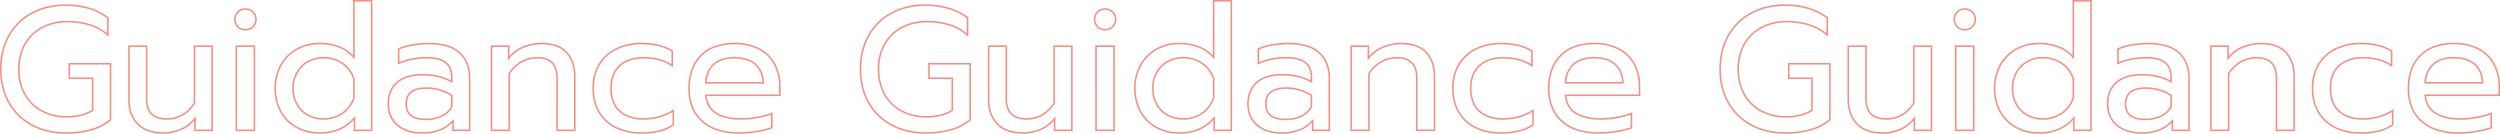 <svg xmlns="http://www.w3.org/2000/svg" width="1583.305" height="84.694" viewBox="0 0 1583.305 84.694"><path d="M1561.326,2.165A43.986,43.986,0,0,1,1548.007.3a28.166,28.166,0,0,1-10.155-5.637,23.876,23.876,0,0,1-6.419-9.082,32.352,32.352,0,0,1-2.131-12.105,35.075,35.075,0,0,1,1.9-11.908,25.35,25.35,0,0,1,5.732-9.2,24.3,24.3,0,0,1,9.277-5.865,36.96,36.96,0,0,1,12.448-1.944,33.035,33.035,0,0,1,15.89,3.557,23.877,23.877,0,0,1,9.916,9.862A30.084,30.084,0,0,1,1587.8-27.75v6.05H1541a14.807,14.807,0,0,0,1.763,5.844,12.844,12.844,0,0,0,4.343,4.5c3.786,2.415,9.017,3.64,15.549,3.64a57.692,57.692,0,0,0,10.234-.935,49.846,49.846,0,0,0,9.121-2.472l.681-.265V-1.328l-.312.127a45.138,45.138,0,0,1-9.488,2.417A72.641,72.641,0,0,1,1561.326,2.165Zm-2.664-56.61a35.972,35.972,0,0,0-12.111,1.885,23.306,23.306,0,0,0-8.9,5.623,24.36,24.36,0,0,0-5.507,8.839,34.086,34.086,0,0,0-1.843,11.568,31.366,31.366,0,0,0,2.059,11.732,22.887,22.887,0,0,0,6.152,8.705,27.178,27.178,0,0,0,9.8,5.435,43,43,0,0,0,13.015,1.822,71.621,71.621,0,0,0,11.408-.937A45.5,45.5,0,0,0,1581.694-2V-9.933a52.219,52.219,0,0,1-8.624,2.266,58.676,58.676,0,0,1-10.412.951,39.911,39.911,0,0,1-9.064-.943,22.649,22.649,0,0,1-7.023-2.854c-4.007-2.557-6.232-6.477-6.612-11.652l-.04-.537h46.88v-5.05a29.1,29.1,0,0,0-3.216-13.807,22.363,22.363,0,0,0-3.976-5.374,24.2,24.2,0,0,0-5.533-4.078A32.055,32.055,0,0,0,1558.662-54.445Zm-59.274,56.61a36.411,36.411,0,0,1-15.98-3.38,25.386,25.386,0,0,1-10.923-9.905,29.523,29.523,0,0,1-3.9-15.409,29.522,29.522,0,0,1,3.9-15.409,26.03,26.03,0,0,1,10.974-10.014,36.048,36.048,0,0,1,16.151-3.493,47.108,47.108,0,0,1,11.108,1.208,28.091,28.091,0,0,1,8.7,3.646l.227.148V-40l-.785-.543a26.086,26.086,0,0,0-8.06-3.675,38.674,38.674,0,0,0-10.081-1.231,25.376,25.376,0,0,0-8.069,1.209,18.275,18.275,0,0,0-6.308,3.606,14.95,14.95,0,0,0-4.068,5.9,22.784,22.784,0,0,0-1.368,8.214,22.878,22.878,0,0,0,1.354,8.2,14.744,14.744,0,0,0,4.026,5.854,18.1,18.1,0,0,0,6.239,3.564,25.06,25.06,0,0,0,7.972,1.195,38.792,38.792,0,0,0,10.3-1.314,30.75,30.75,0,0,0,8.738-3.932l.775-.509V-3.178l-.217.149a27.457,27.457,0,0,1-8.987,3.958A49.457,49.457,0,0,1,1499.388,2.165Zm.222-56.61a35.058,35.058,0,0,0-15.706,3.389,26.261,26.261,0,0,0-6.046,4.1,24.646,24.646,0,0,0-4.515,5.535,25.361,25.361,0,0,0-2.816,6.844,32.943,32.943,0,0,0-.942,8.05,32.942,32.942,0,0,0,.942,8.05,25.365,25.365,0,0,0,2.816,6.845,24.28,24.28,0,0,0,4.5,5.506,25.346,25.346,0,0,0,6,4.014,35.425,35.425,0,0,0,15.544,3.28,48.461,48.461,0,0,0,11.479-1.206,26.549,26.549,0,0,0,8.445-3.665v-7.926a31.892,31.892,0,0,1-8.247,3.567,39.8,39.8,0,0,1-10.567,1.35,26.057,26.057,0,0,1-8.29-1.247,19.1,19.1,0,0,1-6.581-3.762,15.74,15.74,0,0,1-4.3-6.245,23.869,23.869,0,0,1-1.421-8.56,23.773,23.773,0,0,1,1.435-8.575,15.944,15.944,0,0,1,4.34-6.286,19.267,19.267,0,0,1,6.651-3.8,26.362,26.362,0,0,1,8.387-1.261,39.674,39.674,0,0,1,10.343,1.266,27.432,27.432,0,0,1,7.583,3.3V-49.9a27.279,27.279,0,0,0-8.166-3.367A46.117,46.117,0,0,0,1499.61-54.445ZM1360.638,2.165a29.192,29.192,0,0,1-8.852-1.258,20.143,20.143,0,0,1-6.956-3.8,16.433,16.433,0,0,1-4.506-6,19.338,19.338,0,0,1-1.5-7.762,21.242,21.242,0,0,1,1.439-8.056,15.76,15.76,0,0,1,4.34-6.031,19.021,19.021,0,0,1,6.966-3.721,32.2,32.2,0,0,1,9.289-1.229,44.517,44.517,0,0,1,10.272,1.124,32.267,32.267,0,0,1,7.876,2.964v-1.922a14.086,14.086,0,0,0-.92-5.319,8.947,8.947,0,0,0-2.721-3.669c-2.45-1.953-6.4-2.943-11.732-2.943a46.9,46.9,0,0,0-9.39.933,38.445,38.445,0,0,0-8.163,2.574l-.707.321v-10.2l.289-.135a36.06,36.06,0,0,1,8.782-2.537,59.963,59.963,0,0,1,10.41-.951,41.217,41.217,0,0,1,11.645,1.478,21,21,0,0,1,8.284,4.481,19.075,19.075,0,0,1,4.915,7.137,25.486,25.486,0,0,1,1.631,9.383V.5h-11.545V-4.753a23.078,23.078,0,0,1-7.468,4.938A30.825,30.825,0,0,1,1360.638,2.165Zm.222-36.852a31.213,31.213,0,0,0-9,1.186,18.029,18.029,0,0,0-6.6,3.522,14.769,14.769,0,0,0-4.068,5.652,20.255,20.255,0,0,0-1.364,7.678,18.345,18.345,0,0,0,1.415,7.362,15.441,15.441,0,0,0,4.235,5.632,19.15,19.15,0,0,0,6.614,3.61,28.2,28.2,0,0,0,8.548,1.211,29.841,29.841,0,0,0,11.3-1.9,22.113,22.113,0,0,0,7.979-5.591l.87-.954V-.5h9.545V-32.967a24.5,24.5,0,0,0-1.561-9.015,18.086,18.086,0,0,0-4.659-6.766,20.02,20.02,0,0,0-7.894-4.261,40.235,40.235,0,0,0-11.36-1.436,58.946,58.946,0,0,0-10.236.936,36.039,36.039,0,0,0-8.245,2.326v8.015a40.332,40.332,0,0,1,7.669-2.332,47.9,47.9,0,0,1,9.591-.954,29.855,29.855,0,0,1,7.241.778,13.432,13.432,0,0,1,5.115,2.383c2.666,2.125,4.018,5.413,4.018,9.771v3.643l-.751-.435a30.909,30.909,0,0,0-8.357-3.276A43.516,43.516,0,0,0,1360.86-34.687ZM1295.7,2.165a30.048,30.048,0,0,1-14.615-3.558A25.757,25.757,0,0,1,1270.9-11.464a30.227,30.227,0,0,1-3.672-15.065,30.311,30.311,0,0,1,3.671-15.007,26.423,26.423,0,0,1,10.18-10.236,29.319,29.319,0,0,1,14.62-3.672,34.557,34.557,0,0,1,12.868,2.228,23.8,23.8,0,0,1,8.5,5.734V-82.529h12.211V.5H1317.4V-6.51a28.379,28.379,0,0,1-9.014,6.358A32,32,0,0,1,1295.7,2.165Zm0-56.61a28.336,28.336,0,0,0-14.128,3.543,25.439,25.439,0,0,0-9.8,9.855,29.326,29.326,0,0,0-3.544,14.519,29.244,29.244,0,0,0,3.543,14.573,24.771,24.771,0,0,0,9.795,9.686A29.058,29.058,0,0,0,1295.7,1.165a31.012,31.012,0,0,0,12.289-2.234,27.992,27.992,0,0,0,9.541-7.037l.87-.957V-.5h9.878V-81.529H1318.07v36.716l-.881-1.039a22.746,22.746,0,0,0-8.99-6.436A33.569,33.569,0,0,0,1295.7-54.445Zm-98.9,56.61a28.842,28.842,0,0,1-9.616-1.472,17.73,17.73,0,0,1-7.008-4.455,19.4,19.4,0,0,1-4.23-6.92,26.391,26.391,0,0,1-1.4-8.853V-53.78h12.211v33.8c0,4.1,1.024,7.2,3.045,9.22s5.123,3.045,9.22,3.045a19.247,19.247,0,0,0,9.74-2.459,21.423,21.423,0,0,0,7.3-7.287V-53.78h12.211V.5h-11.878V-6.167A23.059,23.059,0,0,1,1208.155-.1,28.558,28.558,0,0,1,1196.8,2.165ZM1175.546-52.78v33.244a25.4,25.4,0,0,0,1.345,8.518,18.4,18.4,0,0,0,4.012,6.566,16.74,16.74,0,0,0,6.618,4.2,27.856,27.856,0,0,0,9.282,1.414,27.562,27.562,0,0,0,10.958-2.179,22.419,22.419,0,0,0,8.741-6.844l.892-1.128V-.5h9.878V-52.78H1217.06v35.608l-.076.122a22.484,22.484,0,0,1-7.722,7.744,20.234,20.234,0,0,1-10.24,2.592c-4.373,0-7.713-1.123-9.927-3.338s-3.338-5.555-3.338-9.927v-32.8ZM1134.975,2.165A50.228,50.228,0,0,1,1123.539.9a41.428,41.428,0,0,1-10.112-3.792,37.269,37.269,0,0,1-8.41-6.118,37.045,37.045,0,0,1-6.329-8.228,39.015,39.015,0,0,1-3.964-10.021,48.281,48.281,0,0,1-1.319-11.483,48.451,48.451,0,0,1,1.319-11.5,39.425,39.425,0,0,1,3.963-10.062,37.085,37.085,0,0,1,6.329-8.27,37.036,37.036,0,0,1,8.411-6.133,41.428,41.428,0,0,1,10.112-3.792,50.228,50.228,0,0,1,11.436-1.262,52.059,52.059,0,0,1,14.878,2.019,38.611,38.611,0,0,1,12.173,6.073l.2.15v12.229l-.829-.724a31.751,31.751,0,0,0-11.093-6.228,46.123,46.123,0,0,0-14.33-2.084,33.11,33.11,0,0,0-15.53,3.606,26.728,26.728,0,0,0-6.116,4.372,26.664,26.664,0,0,0-4.617,5.925,27.934,27.934,0,0,0-2.9,7.266,35.109,35.109,0,0,0-.971,8.413,35.773,35.773,0,0,0,.957,8.429A28.593,28.593,0,0,0,1109.658-23a26.708,26.708,0,0,0,4.549,5.966,26.122,26.122,0,0,0,6.018,4.384,32.208,32.208,0,0,0,15.305,3.6,37.81,37.81,0,0,0,9.065-1.012,24.343,24.343,0,0,0,6.974-2.871V-32.467h-14.763V-42.68h27.085V-6.425l-.181.15A33.711,33.711,0,0,1,1151.262.148,60.119,60.119,0,0,1,1134.975,2.165Zm0-80.919a49.233,49.233,0,0,0-11.208,1.236,40.42,40.42,0,0,0-9.868,3.7,36.025,36.025,0,0,0-8.184,5.966,36.082,36.082,0,0,0-6.158,8.047A38.428,38.428,0,0,0,1095.695-50a47.453,47.453,0,0,0-1.29,11.259,47.283,47.283,0,0,0,1.29,11.244,38.008,38.008,0,0,0,3.862,9.764,36.041,36.041,0,0,0,6.158,8.006,36.247,36.247,0,0,0,8.185,5.953,40.42,40.42,0,0,0,9.868,3.7,49.233,49.233,0,0,0,11.208,1.236,59.129,59.129,0,0,0,16.014-1.979,32.782,32.782,0,0,0,11.9-6.082V-41.68h-25.085v8.213h14.763V-12.38l-.231.147a25.19,25.19,0,0,1-7.5,3.144,38.815,38.815,0,0,1-9.306,1.041,33.2,33.2,0,0,1-15.775-3.722,26.988,26.988,0,0,1-10.967-10.741,32.6,32.6,0,0,1-3.95-16.23,31.932,31.932,0,0,1,4.008-16.179A27.275,27.275,0,0,1,1119.98-65.6a34.1,34.1,0,0,1,15.994-3.72,47.122,47.122,0,0,1,14.641,2.134,32.953,32.953,0,0,1,10.611,5.727v-9.551a37.663,37.663,0,0,0-11.659-5.766A51.073,51.073,0,0,0,1134.975-78.754Zm-118.1,80.919A43.987,43.987,0,0,1,1003.552.3,28.166,28.166,0,0,1,993.4-5.341a23.875,23.875,0,0,1-6.419-9.082,32.35,32.35,0,0,1-2.131-12.105,35.078,35.078,0,0,1,1.9-11.908,25.351,25.351,0,0,1,5.732-9.2,24.3,24.3,0,0,1,9.277-5.865,36.96,36.96,0,0,1,12.448-1.944,33.034,33.034,0,0,1,15.89,3.557,23.878,23.878,0,0,1,9.916,9.862,30.084,30.084,0,0,1,3.333,14.276v6.05h-46.8a14.809,14.809,0,0,0,1.763,5.844,12.843,12.843,0,0,0,4.343,4.5c3.785,2.415,9.017,3.64,15.548,3.64a57.691,57.691,0,0,0,10.234-.935,49.842,49.842,0,0,0,9.121-2.472l.681-.265V-1.328l-.312.127a45.137,45.137,0,0,1-9.488,2.417A72.646,72.646,0,0,1,1016.871,2.165Zm-2.664-56.61A35.972,35.972,0,0,0,1002.1-52.56a23.306,23.306,0,0,0-8.9,5.623A24.361,24.361,0,0,0,987.69-38.1a34.084,34.084,0,0,0-1.843,11.568A31.366,31.366,0,0,0,987.906-14.8a22.886,22.886,0,0,0,6.152,8.705,27.176,27.176,0,0,0,9.8,5.435,43,43,0,0,0,13.015,1.822,71.624,71.624,0,0,0,11.409-.937A45.5,45.5,0,0,0,1037.239-2V-9.933a52.224,52.224,0,0,1-8.624,2.266,58.672,58.672,0,0,1-10.412.951,39.91,39.91,0,0,1-9.064-.943,22.65,22.65,0,0,1-7.023-2.854c-4.007-2.557-6.232-6.477-6.612-11.652l-.04-.537h46.88v-5.05a29.1,29.1,0,0,0-3.216-13.807,22.366,22.366,0,0,0-3.976-5.374,24.2,24.2,0,0,0-5.533-4.078A32.056,32.056,0,0,0,1014.207-54.445ZM954.933,2.165a36.411,36.411,0,0,1-15.98-3.38,25.383,25.383,0,0,1-10.923-9.905,29.523,29.523,0,0,1-3.9-15.409,29.522,29.522,0,0,1,3.9-15.409A26.026,26.026,0,0,1,939-51.952a36.048,36.048,0,0,1,16.151-3.493,47.109,47.109,0,0,1,11.108,1.208,28.1,28.1,0,0,1,8.7,3.646l.227.148V-40l-.785-.543a26.085,26.085,0,0,0-8.06-3.675,38.675,38.675,0,0,0-10.081-1.231,25.374,25.374,0,0,0-8.069,1.209,18.275,18.275,0,0,0-6.308,3.606,14.951,14.951,0,0,0-4.068,5.9,22.788,22.788,0,0,0-1.368,8.214,22.883,22.883,0,0,0,1.354,8.2,14.744,14.744,0,0,0,4.026,5.854,18.1,18.1,0,0,0,6.239,3.564,25.06,25.06,0,0,0,7.972,1.195,38.792,38.792,0,0,0,10.3-1.314,30.748,30.748,0,0,0,8.738-3.932l.775-.509V-3.178l-.217.149A27.458,27.458,0,0,1,966.652.929,49.459,49.459,0,0,1,954.933,2.165Zm.222-56.61a35.059,35.059,0,0,0-15.706,3.389,26.264,26.264,0,0,0-6.046,4.1,24.641,24.641,0,0,0-4.515,5.535,25.353,25.353,0,0,0-2.816,6.844,32.933,32.933,0,0,0-.942,8.05,32.93,32.93,0,0,0,.942,8.05,25.357,25.357,0,0,0,2.816,6.845,24.274,24.274,0,0,0,4.5,5.506,25.342,25.342,0,0,0,6,4.014,35.424,35.424,0,0,0,15.544,3.28,48.462,48.462,0,0,0,11.48-1.206,26.546,26.546,0,0,0,8.444-3.665v-7.926a31.891,31.891,0,0,1-8.247,3.567,39.8,39.8,0,0,1-10.567,1.35,26.057,26.057,0,0,1-8.29-1.247,19.1,19.1,0,0,1-6.582-3.762,15.735,15.735,0,0,1-4.3-6.245,23.868,23.868,0,0,1-1.421-8.56,23.773,23.773,0,0,1,1.435-8.575,15.943,15.943,0,0,1,4.34-6.286,19.266,19.266,0,0,1,6.651-3.8,26.36,26.36,0,0,1,8.387-1.261,39.676,39.676,0,0,1,10.343,1.266,27.434,27.434,0,0,1,7.583,3.3V-49.9a27.28,27.28,0,0,0-8.166-3.367A46.117,46.117,0,0,0,955.155-54.445ZM816.183,2.165A29.192,29.192,0,0,1,807.331.907a20.143,20.143,0,0,1-6.956-3.8,16.432,16.432,0,0,1-4.506-6,19.337,19.337,0,0,1-1.5-7.762,21.242,21.242,0,0,1,1.439-8.056,15.758,15.758,0,0,1,4.34-6.031,19.02,19.02,0,0,1,6.966-3.721,32.2,32.2,0,0,1,9.289-1.229,44.516,44.516,0,0,1,10.272,1.124,32.268,32.268,0,0,1,7.876,2.964v-1.922a14.087,14.087,0,0,0-.92-5.319,8.951,8.951,0,0,0-2.721-3.669c-2.45-1.953-6.4-2.943-11.732-2.943a46.9,46.9,0,0,0-9.39.933,38.436,38.436,0,0,0-8.163,2.574l-.707.321v-10.2l.289-.135a36.059,36.059,0,0,1,8.782-2.537,59.96,59.96,0,0,1,10.41-.951,41.217,41.217,0,0,1,11.645,1.478,21,21,0,0,1,8.284,4.481,19.076,19.076,0,0,1,4.915,7.137,25.486,25.486,0,0,1,1.631,9.383V.5H835.33V-4.753A23.073,23.073,0,0,1,827.862.185,30.823,30.823,0,0,1,816.183,2.165Zm.222-36.852a31.213,31.213,0,0,0-9,1.186,18.03,18.03,0,0,0-6.6,3.522,14.768,14.768,0,0,0-4.068,5.652,20.254,20.254,0,0,0-1.364,7.678,18.347,18.347,0,0,0,1.415,7.362,15.441,15.441,0,0,0,4.235,5.632,19.149,19.149,0,0,0,6.614,3.61,28.2,28.2,0,0,0,8.548,1.211,29.84,29.84,0,0,0,11.3-1.9,22.111,22.111,0,0,0,7.979-5.591l.869-.954V-.5h9.545V-32.967a24.5,24.5,0,0,0-1.561-9.015,18.084,18.084,0,0,0-4.659-6.766,20.019,20.019,0,0,0-7.894-4.261,40.234,40.234,0,0,0-11.36-1.436,58.942,58.942,0,0,0-10.236.936,36.04,36.04,0,0,0-8.245,2.326v8.015a40.326,40.326,0,0,1,7.669-2.332,47.9,47.9,0,0,1,9.591-.954,29.853,29.853,0,0,1,7.241.778,13.428,13.428,0,0,1,5.114,2.383c2.666,2.125,4.018,5.412,4.018,9.771v3.643l-.751-.435a30.9,30.9,0,0,0-8.357-3.276A43.517,43.517,0,0,0,816.405-34.687ZM751.248,2.165a30.048,30.048,0,0,1-14.615-3.558,25.758,25.758,0,0,1-10.185-10.071,30.227,30.227,0,0,1-3.672-15.065,30.311,30.311,0,0,1,3.671-15.007,26.425,26.425,0,0,1,10.18-10.236,29.32,29.32,0,0,1,14.621-3.672,34.557,34.557,0,0,1,12.868,2.228,23.8,23.8,0,0,1,8.5,5.734V-82.529h12.211V.5H772.948V-6.51a28.381,28.381,0,0,1-9.014,6.358A32,32,0,0,1,751.248,2.165Zm0-56.61A28.336,28.336,0,0,0,737.119-50.9a25.441,25.441,0,0,0-9.8,9.855,29.325,29.325,0,0,0-3.544,14.519,29.246,29.246,0,0,0,3.543,14.573,24.774,24.774,0,0,0,9.795,9.686,29.059,29.059,0,0,0,14.134,3.435,31.012,31.012,0,0,0,12.289-2.234,27.992,27.992,0,0,0,9.541-7.037l.87-.957V-.5h9.878V-81.529H773.615v36.716l-.881-1.039a22.746,22.746,0,0,0-8.99-6.436A33.569,33.569,0,0,0,751.248-54.445Zm-98.9,56.61A28.844,28.844,0,0,1,642.731.693a17.732,17.732,0,0,1-7.008-4.455,19.4,19.4,0,0,1-4.23-6.92,26.388,26.388,0,0,1-1.4-8.853V-53.78H642.3v33.8c0,4.1,1.024,7.2,3.045,9.22s5.123,3.045,9.22,3.045a19.248,19.248,0,0,0,9.74-2.459,21.423,21.423,0,0,0,7.3-7.287V-53.78h12.211V.5H671.938V-6.167A23.06,23.06,0,0,1,663.7-.1,28.56,28.56,0,0,1,652.347,2.165ZM631.091-52.78v33.244a25.4,25.4,0,0,0,1.345,8.518,18.4,18.4,0,0,0,4.012,6.566,16.74,16.74,0,0,0,6.618,4.2,27.854,27.854,0,0,0,9.282,1.414,27.563,27.563,0,0,0,10.958-2.179,22.423,22.423,0,0,0,8.741-6.844l.892-1.128V-.5h9.878V-52.78H672.605v35.608l-.076.122a22.484,22.484,0,0,1-7.722,7.744,20.233,20.233,0,0,1-10.24,2.592c-4.373,0-7.713-1.123-9.927-3.338S641.3-15.607,641.3-19.98v-32.8ZM590.52,2.165A50.228,50.228,0,0,1,579.084.9a41.431,41.431,0,0,1-10.112-3.792,37.268,37.268,0,0,1-8.41-6.118,37.047,37.047,0,0,1-6.329-8.228,39.015,39.015,0,0,1-3.964-10.021,48.281,48.281,0,0,1-1.319-11.483,48.451,48.451,0,0,1,1.319-11.5A39.429,39.429,0,0,1,554.232-60.3a37.08,37.08,0,0,1,6.329-8.27,37.039,37.039,0,0,1,8.41-6.133,41.43,41.43,0,0,1,10.112-3.792,50.228,50.228,0,0,1,11.436-1.262A52.06,52.06,0,0,1,605.4-77.735a38.61,38.61,0,0,1,12.173,6.073l.2.15v12.229l-.829-.724a31.752,31.752,0,0,0-11.093-6.228,46.122,46.122,0,0,0-14.33-2.084,33.109,33.109,0,0,0-15.53,3.606,26.732,26.732,0,0,0-6.116,4.372,26.675,26.675,0,0,0-4.617,5.925,27.938,27.938,0,0,0-2.9,7.265,35.125,35.125,0,0,0-.97,8.413,35.77,35.77,0,0,0,.957,8.429A28.589,28.589,0,0,0,565.2-23a26.7,26.7,0,0,0,4.549,5.966,26.121,26.121,0,0,0,6.018,4.384,32.207,32.207,0,0,0,15.3,3.6,37.81,37.81,0,0,0,9.065-1.012,24.342,24.342,0,0,0,6.974-2.871V-32.467H592.351V-42.68h27.085V-6.425l-.181.15A33.71,33.71,0,0,1,606.807.148,60.119,60.119,0,0,1,590.52,2.165Zm0-80.919a49.236,49.236,0,0,0-11.208,1.236,40.426,40.426,0,0,0-9.868,3.7,36.032,36.032,0,0,0-8.184,5.966A36.085,36.085,0,0,0,555.1-59.8,38.428,38.428,0,0,0,551.24-50a47.45,47.45,0,0,0-1.29,11.259,47.283,47.283,0,0,0,1.29,11.244A38.008,38.008,0,0,0,555.1-17.73a36.052,36.052,0,0,0,6.158,8.006,36.254,36.254,0,0,0,8.185,5.953,40.426,40.426,0,0,0,9.868,3.7A49.236,49.236,0,0,0,590.52,1.165,59.129,59.129,0,0,0,606.534-.814a32.785,32.785,0,0,0,11.9-6.082V-41.68H593.351v8.213h14.763V-12.38l-.231.147a25.191,25.191,0,0,1-7.5,3.144,38.814,38.814,0,0,1-9.306,1.041A33.2,33.2,0,0,1,575.3-11.769a26.989,26.989,0,0,1-10.967-10.741,32.6,32.6,0,0,1-3.95-16.23,31.93,31.93,0,0,1,4.007-16.179A27.275,27.275,0,0,1,575.525-65.6a34.1,34.1,0,0,1,15.994-3.72,47.121,47.121,0,0,1,14.641,2.134,32.954,32.954,0,0,1,10.611,5.727v-9.551a37.667,37.667,0,0,0-11.659-5.766A51.073,51.073,0,0,0,590.52-78.754ZM472.416,2.165A43.989,43.989,0,0,1,459.1.3a28.165,28.165,0,0,1-10.155-5.637,23.876,23.876,0,0,1-6.419-9.082,32.355,32.355,0,0,1-2.131-12.105,35.078,35.078,0,0,1,1.9-11.908,25.35,25.35,0,0,1,5.732-9.2A24.3,24.3,0,0,1,457.3-53.5a36.962,36.962,0,0,1,12.448-1.944,33.034,33.034,0,0,1,15.89,3.557,23.877,23.877,0,0,1,9.915,9.862A30.084,30.084,0,0,1,498.89-27.75v6.05h-46.8a14.806,14.806,0,0,0,1.763,5.844,12.842,12.842,0,0,0,4.343,4.5c3.785,2.415,9.017,3.64,15.549,3.64a57.691,57.691,0,0,0,10.234-.935,49.848,49.848,0,0,0,9.121-2.472l.681-.265V-1.328l-.312.127a45.138,45.138,0,0,1-9.488,2.417A72.645,72.645,0,0,1,472.416,2.165Zm-2.664-56.61a35.974,35.974,0,0,0-12.111,1.885,23.306,23.306,0,0,0-8.9,5.623,24.356,24.356,0,0,0-5.506,8.839,34.084,34.084,0,0,0-1.843,11.568A31.37,31.37,0,0,0,443.451-14.8,22.888,22.888,0,0,0,449.6-6.092a27.176,27.176,0,0,0,9.8,5.435,43,43,0,0,0,13.015,1.822A71.624,71.624,0,0,0,483.824.228,45.509,45.509,0,0,0,492.784-2V-9.933a52.219,52.219,0,0,1-8.624,2.266,58.676,58.676,0,0,1-10.412.951,39.912,39.912,0,0,1-9.064-.943,22.647,22.647,0,0,1-7.023-2.854c-4.007-2.557-6.232-6.477-6.612-11.652l-.04-.537h46.88v-5.05a29.1,29.1,0,0,0-3.216-13.807,22.369,22.369,0,0,0-3.976-5.374,24.209,24.209,0,0,0-5.533-4.078A32.056,32.056,0,0,0,469.752-54.445ZM410.478,2.165a36.411,36.411,0,0,1-15.98-3.38,25.386,25.386,0,0,1-10.923-9.905,29.523,29.523,0,0,1-3.9-15.409,29.522,29.522,0,0,1,3.9-15.409,26.026,26.026,0,0,1,10.974-10.014A36.048,36.048,0,0,1,410.7-55.445a47.108,47.108,0,0,1,11.108,1.208,28.093,28.093,0,0,1,8.7,3.646l.227.148V-40l-.785-.543a26.086,26.086,0,0,0-8.06-3.675,38.675,38.675,0,0,0-10.081-1.231,25.375,25.375,0,0,0-8.069,1.209,18.275,18.275,0,0,0-6.308,3.606,14.951,14.951,0,0,0-4.068,5.9A22.789,22.789,0,0,0,392-26.529a22.88,22.88,0,0,0,1.354,8.2,14.744,14.744,0,0,0,4.026,5.854,18.1,18.1,0,0,0,6.239,3.564,25.06,25.06,0,0,0,7.972,1.195,38.793,38.793,0,0,0,10.3-1.314,30.75,30.75,0,0,0,8.738-3.932l.775-.509V-3.178l-.217.149A27.462,27.462,0,0,1,422.2.929,49.458,49.458,0,0,1,410.478,2.165Zm.222-56.61a35.059,35.059,0,0,0-15.706,3.389,26.263,26.263,0,0,0-6.046,4.1,24.64,24.64,0,0,0-4.515,5.535,25.359,25.359,0,0,0-2.816,6.844,32.943,32.943,0,0,0-.942,8.05,32.942,32.942,0,0,0,.942,8.05,25.363,25.363,0,0,0,2.816,6.845,24.269,24.269,0,0,0,4.5,5.506,25.345,25.345,0,0,0,6,4.014,35.425,35.425,0,0,0,15.544,3.28A48.462,48.462,0,0,0,421.957-.041,26.549,26.549,0,0,0,430.4-3.706v-7.926a31.891,31.891,0,0,1-8.247,3.567,39.8,39.8,0,0,1-10.567,1.35,26.057,26.057,0,0,1-8.29-1.247,19.1,19.1,0,0,1-6.581-3.762,15.739,15.739,0,0,1-4.3-6.245A23.868,23.868,0,0,1,391-26.529a23.773,23.773,0,0,1,1.435-8.575,15.943,15.943,0,0,1,4.34-6.286,19.266,19.266,0,0,1,6.651-3.8,26.361,26.361,0,0,1,8.387-1.261,39.674,39.674,0,0,1,10.343,1.266,27.434,27.434,0,0,1,7.583,3.3V-49.9a27.279,27.279,0,0,0-8.166-3.367A46.118,46.118,0,0,0,410.7-54.445ZM271.728,2.165A29.192,29.192,0,0,1,262.876.907a20.142,20.142,0,0,1-6.956-3.8,16.432,16.432,0,0,1-4.506-6,19.337,19.337,0,0,1-1.5-7.762,21.242,21.242,0,0,1,1.439-8.056,15.758,15.758,0,0,1,4.34-6.031,19.021,19.021,0,0,1,6.966-3.721,32.2,32.2,0,0,1,9.289-1.229,44.518,44.518,0,0,1,10.272,1.124A32.269,32.269,0,0,1,290.1-31.6v-1.922a14.087,14.087,0,0,0-.92-5.319,8.951,8.951,0,0,0-2.721-3.669c-2.45-1.953-6.4-2.943-11.732-2.943a46.907,46.907,0,0,0-9.39.933,38.429,38.429,0,0,0-8.163,2.574l-.707.321v-10.2l.289-.135a36.06,36.06,0,0,1,8.782-2.537,59.963,59.963,0,0,1,10.41-.951,41.217,41.217,0,0,1,11.645,1.478,21,21,0,0,1,8.284,4.481,19.076,19.076,0,0,1,4.915,7.137,25.487,25.487,0,0,1,1.631,9.383V.5H290.875V-4.753A23.075,23.075,0,0,1,283.407.185,30.823,30.823,0,0,1,271.728,2.165Zm.222-36.852a31.213,31.213,0,0,0-9,1.186,18.03,18.03,0,0,0-6.6,3.522,14.767,14.767,0,0,0-4.068,5.652,20.255,20.255,0,0,0-1.364,7.678,18.346,18.346,0,0,0,1.415,7.362,15.441,15.441,0,0,0,4.235,5.632,19.149,19.149,0,0,0,6.614,3.61,28.2,28.2,0,0,0,8.548,1.211,29.84,29.84,0,0,0,11.3-1.9,22.115,22.115,0,0,0,7.98-5.591l.869-.954V-.5h9.545V-32.967a24.5,24.5,0,0,0-1.561-9.015,18.084,18.084,0,0,0-4.659-6.766,20.019,20.019,0,0,0-7.894-4.261,40.234,40.234,0,0,0-11.36-1.436,58.946,58.946,0,0,0-10.236.936,36.039,36.039,0,0,0-8.245,2.326v8.015a40.325,40.325,0,0,1,7.669-2.332,47.9,47.9,0,0,1,9.591-.954,29.854,29.854,0,0,1,7.241.778,13.429,13.429,0,0,1,5.114,2.383c2.666,2.125,4.018,5.412,4.018,9.771v3.643l-.751-.435a30.9,30.9,0,0,0-8.357-3.276A43.514,43.514,0,0,0,271.95-34.687ZM206.793,2.165a30.047,30.047,0,0,1-14.615-3.558,25.758,25.758,0,0,1-10.185-10.071,30.227,30.227,0,0,1-3.672-15.065,30.311,30.311,0,0,1,3.671-15.007,26.425,26.425,0,0,1,10.18-10.236,29.32,29.32,0,0,1,14.621-3.672,34.557,34.557,0,0,1,12.868,2.228,23.8,23.8,0,0,1,8.5,5.734V-82.529h12.211V.5H228.493V-6.51a28.38,28.38,0,0,1-9.014,6.358A32,32,0,0,1,206.793,2.165Zm0-56.61A28.336,28.336,0,0,0,192.664-50.9a25.44,25.44,0,0,0-9.8,9.855,29.325,29.325,0,0,0-3.544,14.519,29.246,29.246,0,0,0,3.543,14.573,24.773,24.773,0,0,0,9.795,9.686,29.058,29.058,0,0,0,14.134,3.435,31.012,31.012,0,0,0,12.289-2.234,27.992,27.992,0,0,0,9.541-7.037l.87-.957V-.5h9.878V-81.529H229.16v36.716l-.881-1.039a22.746,22.746,0,0,0-8.99-6.436A33.569,33.569,0,0,0,206.793-54.445Zm-98.9,56.61A28.844,28.844,0,0,1,98.276.693a17.731,17.731,0,0,1-7.008-4.455,19.4,19.4,0,0,1-4.23-6.92,26.388,26.388,0,0,1-1.4-8.853V-53.78H97.847v33.8c0,4.1,1.024,7.2,3.045,9.22s5.123,3.045,9.22,3.045a19.248,19.248,0,0,0,9.74-2.459,21.424,21.424,0,0,0,7.3-7.287V-53.78h12.211V.5H127.483V-6.167A23.061,23.061,0,0,1,119.245-.1,28.558,28.558,0,0,1,107.892,2.165ZM86.636-52.78v33.244a25.4,25.4,0,0,0,1.345,8.518,18.4,18.4,0,0,0,4.012,6.566,16.74,16.74,0,0,0,6.618,4.2,27.854,27.854,0,0,0,9.282,1.414A27.56,27.56,0,0,0,118.85-1.014a22.419,22.419,0,0,0,8.741-6.844l.892-1.128V-.5h9.878V-52.78H128.15v35.608l-.076.122a22.484,22.484,0,0,1-7.722,7.744,20.234,20.234,0,0,1-10.24,2.592c-4.373,0-7.713-1.123-9.927-3.338s-3.338-5.555-3.338-9.927v-32.8ZM46.065,2.165A50.228,50.228,0,0,1,34.629.9,41.43,41.43,0,0,1,24.517-2.889a37.267,37.267,0,0,1-8.41-6.118,37.048,37.048,0,0,1-6.329-8.228A39.015,39.015,0,0,1,5.814-27.256,48.281,48.281,0,0,1,4.5-38.739a48.451,48.451,0,0,1,1.319-11.5A39.429,39.429,0,0,1,9.777-60.3a37.079,37.079,0,0,1,6.329-8.27,37.04,37.04,0,0,1,8.41-6.133,41.43,41.43,0,0,1,10.112-3.792,50.228,50.228,0,0,1,11.436-1.262,52.06,52.06,0,0,1,14.878,2.019,38.611,38.611,0,0,1,12.173,6.073l.2.15v12.229l-.829-.724a31.751,31.751,0,0,0-11.093-6.228,46.122,46.122,0,0,0-14.33-2.084,33.11,33.11,0,0,0-15.53,3.606,26.733,26.733,0,0,0-6.116,4.372A26.663,26.663,0,0,0,20.8-54.418a27.939,27.939,0,0,0-2.9,7.265,35.125,35.125,0,0,0-.97,8.413,35.769,35.769,0,0,0,.957,8.429A28.589,28.589,0,0,0,20.748-23,26.7,26.7,0,0,0,25.3-17.035a26.121,26.121,0,0,0,6.018,4.384,32.208,32.208,0,0,0,15.3,3.6,37.811,37.811,0,0,0,9.065-1.012,24.341,24.341,0,0,0,6.974-2.871V-32.467H47.9V-42.68H74.981V-6.425l-.181.15A33.71,33.71,0,0,1,62.352.148,60.119,60.119,0,0,1,46.065,2.165Zm0-80.919a49.237,49.237,0,0,0-11.208,1.236,40.426,40.426,0,0,0-9.868,3.7,36.032,36.032,0,0,0-8.184,5.966A36.084,36.084,0,0,0,10.647-59.8,38.426,38.426,0,0,0,6.785-50,47.451,47.451,0,0,0,5.5-38.739a47.285,47.285,0,0,0,1.29,11.244,38.009,38.009,0,0,0,3.862,9.764A36.051,36.051,0,0,0,16.8-9.724a36.255,36.255,0,0,0,8.185,5.953,40.426,40.426,0,0,0,9.868,3.7A49.236,49.236,0,0,0,46.065,1.165,59.129,59.129,0,0,0,62.079-.814,32.785,32.785,0,0,0,73.981-6.9V-41.68H48.9v8.213H63.659V-12.38l-.231.147a25.191,25.191,0,0,1-7.5,3.144A38.814,38.814,0,0,1,46.62-8.047a33.2,33.2,0,0,1-15.775-3.722A26.988,26.988,0,0,1,19.878-22.509a32.6,32.6,0,0,1-3.95-16.23,31.93,31.93,0,0,1,4.007-16.179A27.274,27.274,0,0,1,31.07-65.6a34.1,34.1,0,0,1,15.994-3.72,47.121,47.121,0,0,1,14.641,2.134A32.954,32.954,0,0,1,72.316-61.46v-9.551a37.667,37.667,0,0,0-11.659-5.766A51.073,51.073,0,0,0,46.065-78.754ZM1457.93.5h-12.211V-32.967c0-4.176-1-7.336-2.969-9.394a9.233,9.233,0,0,0-3.688-2.309,16.126,16.126,0,0,0-5.275-.784,20.12,20.12,0,0,0-9.7,2.437,21.682,21.682,0,0,0-7.675,7.313V.5H1404.2V-53.78h11.878V-47a23.227,23.227,0,0,1,8.577-6.134,30.372,30.372,0,0,1,11.68-2.313A28.291,28.291,0,0,1,1445.8-54a16.7,16.7,0,0,1,6.776,4.378,19.117,19.117,0,0,1,4.018,6.809,26.954,26.954,0,0,1,1.331,8.737Zm-11.211-1h10.211V-34.077a25.963,25.963,0,0,0-1.277-8.412,18.128,18.128,0,0,0-3.807-6.456,15.714,15.714,0,0,0-6.377-4.114,27.3,27.3,0,0,0-9.128-1.386,29.375,29.375,0,0,0-11.3,2.237,22.363,22.363,0,0,0-9.068,6.9l-.892,1.128v-8.6H1405.2V-.5h10.211V-36l.081-.125a22.741,22.741,0,0,1,8.117-7.77,21.11,21.11,0,0,1,10.173-2.558c4.266,0,7.525,1.144,9.685,3.4s3.247,5.644,3.247,10.086Zm-191.7,1h-12.433V-53.78h12.433Zm-11.433-1h10.433V-52.78h-10.433ZM913.475.5H901.264V-32.967c0-4.176-1-7.336-2.969-9.394a9.234,9.234,0,0,0-3.688-2.309,16.127,16.127,0,0,0-5.275-.784,20.121,20.121,0,0,0-9.7,2.437,21.679,21.679,0,0,0-7.675,7.313V.5H859.75V-53.78h11.878V-47a23.226,23.226,0,0,1,8.577-6.134,30.372,30.372,0,0,1,11.68-2.313A28.292,28.292,0,0,1,901.349-54a16.7,16.7,0,0,1,6.776,4.378,19.116,19.116,0,0,1,4.018,6.809,26.952,26.952,0,0,1,1.331,8.737Zm-11.211-1h10.211V-34.077a25.96,25.96,0,0,0-1.277-8.412,18.127,18.127,0,0,0-3.807-6.456,15.715,15.715,0,0,0-6.377-4.114,27.306,27.306,0,0,0-9.128-1.386,29.374,29.374,0,0,0-11.3,2.237,22.365,22.365,0,0,0-9.068,6.9l-.892,1.128v-8.6H860.75V-.5h10.211V-36l.081-.125a22.738,22.738,0,0,1,8.117-7.77,21.11,21.11,0,0,1,10.173-2.558c4.266,0,7.525,1.144,9.685,3.4s3.247,5.644,3.247,10.086Zm-191.7,1H698.134V-53.78h12.433Zm-11.433-1h10.433V-52.78H699.134ZM369.02.5H356.809V-32.967c0-4.176-1-7.336-2.969-9.394a9.234,9.234,0,0,0-3.688-2.309,16.127,16.127,0,0,0-5.275-.784,20.121,20.121,0,0,0-9.7,2.437,21.679,21.679,0,0,0-7.675,7.313V.5H315.3V-53.78h11.878V-47a23.226,23.226,0,0,1,8.577-6.134,30.372,30.372,0,0,1,11.68-2.313A28.291,28.291,0,0,1,356.894-54a16.7,16.7,0,0,1,6.776,4.378,19.116,19.116,0,0,1,4.018,6.809,26.951,26.951,0,0,1,1.331,8.737Zm-11.211-1H368.02V-34.077a25.96,25.96,0,0,0-1.277-8.412,18.126,18.126,0,0,0-3.807-6.456,15.715,15.715,0,0,0-6.377-4.114,27.3,27.3,0,0,0-9.128-1.386,29.374,29.374,0,0,0-11.3,2.237,22.365,22.365,0,0,0-9.068,6.9l-.892,1.128v-8.6H316.3V-.5h10.211V-36l.081-.125A22.738,22.738,0,0,1,334.7-43.9a21.11,21.11,0,0,1,10.173-2.558c4.266,0,7.525,1.144,9.685,3.4s3.247,5.644,3.247,10.086Zm-191.7,1H153.679V-53.78h12.433Zm-11.433-1h10.433V-52.78H154.679ZM1363.413-6.382c-4.347,0-7.671-.856-9.878-2.545-2.248-1.72-3.387-4.318-3.387-7.723,0-3.549,1.128-6.239,3.354-8,2.19-1.729,5.524-2.605,9.911-2.605a30.916,30.916,0,0,1,8.6,1.185,29.365,29.365,0,0,1,7.764,3.557l.229.148v7.617l-.064.114a14.83,14.83,0,0,1-6.655,6.088A22.35,22.35,0,0,1,1363.413-6.382Zm0-19.869c-4.157,0-7.283.8-9.292,2.39a7.26,7.26,0,0,0-2.221,2.949,11.1,11.1,0,0,0-.752,4.262,10.183,10.183,0,0,0,.756,4.074,7.154,7.154,0,0,0,2.239,2.855c2.028,1.552,5.147,2.339,9.27,2.339a21.363,21.363,0,0,0,9.438-2.058,13.882,13.882,0,0,0,6.157-5.565v-6.81a28.317,28.317,0,0,0-7.27-3.29A29.909,29.909,0,0,0,1363.413-26.251ZM818.958-6.382c-4.347,0-7.671-.856-9.878-2.545-2.248-1.72-3.387-4.318-3.387-7.723,0-3.549,1.128-6.239,3.354-8,2.19-1.729,5.524-2.605,9.911-2.605a30.916,30.916,0,0,1,8.6,1.185,29.364,29.364,0,0,1,7.764,3.557l.229.148v7.617l-.064.114a14.83,14.83,0,0,1-6.655,6.088A22.351,22.351,0,0,1,818.958-6.382Zm0-19.869c-4.157,0-7.283.8-9.292,2.39a7.261,7.261,0,0,0-2.221,2.949,11.1,11.1,0,0,0-.752,4.262,10.183,10.183,0,0,0,.756,4.074,7.154,7.154,0,0,0,2.239,2.855c2.028,1.552,5.147,2.339,9.27,2.339A21.361,21.361,0,0,0,828.4-9.441a13.88,13.88,0,0,0,6.157-5.565v-6.81a28.318,28.318,0,0,0-7.27-3.29A29.91,29.91,0,0,0,818.958-26.251ZM274.5-6.382c-4.347,0-7.671-.856-9.878-2.545-2.248-1.72-3.387-4.318-3.387-7.723,0-3.549,1.128-6.239,3.354-8,2.19-1.729,5.524-2.605,9.911-2.605a30.916,30.916,0,0,1,8.6,1.185,29.364,29.364,0,0,1,7.764,3.557l.229.148v7.617l-.064.114a14.83,14.83,0,0,1-6.655,6.088A22.35,22.35,0,0,1,274.5-6.382Zm0-19.869c-4.157,0-7.283.8-9.292,2.39a7.261,7.261,0,0,0-2.221,2.949,11.1,11.1,0,0,0-.752,4.262,10.183,10.183,0,0,0,.756,4.074,7.154,7.154,0,0,0,2.239,2.855c2.028,1.552,5.147,2.339,9.27,2.339a21.363,21.363,0,0,0,9.438-2.058,13.882,13.882,0,0,0,6.157-5.565v-6.81a28.319,28.319,0,0,0-7.27-3.29A29.91,29.91,0,0,0,274.5-26.251ZM1298.256-6.715a20.792,20.792,0,0,1-10.062-2.447,17.777,17.777,0,0,1-7.079-7.02,20.831,20.831,0,0,1-2.562-10.346,20.831,20.831,0,0,1,2.562-10.346,18.156,18.156,0,0,1,7.075-7.074,20.424,20.424,0,0,1,10.067-2.505A21.359,21.359,0,0,1,1310.7-42.7a18.659,18.659,0,0,1,7.352,10.031l.022.072v12.148l-.027.079a19.745,19.745,0,0,1-7.457,9.959A21.074,21.074,0,0,1,1298.256-6.715Zm0-38.739a19.44,19.44,0,0,0-9.58,2.379,17.17,17.17,0,0,0-6.69,6.69,19.844,19.844,0,0,0-2.433,9.856,19.844,19.844,0,0,0,2.433,9.856,16.791,16.791,0,0,0,6.685,6.632,19.8,19.8,0,0,0,9.584,2.326,21.988,21.988,0,0,0,6.308-.881,19.03,19.03,0,0,0,5.449-2.636,18.737,18.737,0,0,0,4.285-4.122,19.505,19.505,0,0,0,2.772-5.265V-32.447a17.986,17.986,0,0,0-2.637-5.275,18.139,18.139,0,0,0-4.308-4.158,19.61,19.61,0,0,0-5.534-2.679A21.955,21.955,0,0,0,1298.256-45.454ZM753.8-6.715a20.793,20.793,0,0,1-10.063-2.447,17.777,17.777,0,0,1-7.079-7.02A20.829,20.829,0,0,1,734.1-26.529a20.829,20.829,0,0,1,2.562-10.346,18.156,18.156,0,0,1,7.075-7.074A20.425,20.425,0,0,1,753.8-46.454a21.359,21.359,0,0,1,12.44,3.752,18.66,18.66,0,0,1,7.352,10.031l.022.072v12.148l-.027.079a19.747,19.747,0,0,1-7.457,9.959A21.074,21.074,0,0,1,753.8-6.715Zm0-38.739a19.44,19.44,0,0,0-9.58,2.379,17.17,17.17,0,0,0-6.689,6.69,19.843,19.843,0,0,0-2.433,9.856,19.843,19.843,0,0,0,2.433,9.856,16.791,16.791,0,0,0,6.685,6.632A19.8,19.8,0,0,0,753.8-7.715a21.988,21.988,0,0,0,6.308-.881,19.031,19.031,0,0,0,5.449-2.636,18.746,18.746,0,0,0,4.285-4.122,19.508,19.508,0,0,0,2.772-5.265V-32.447a17.986,17.986,0,0,0-2.637-5.275,18.144,18.144,0,0,0-4.308-4.158,19.61,19.61,0,0,0-5.534-2.679A21.952,21.952,0,0,0,753.8-45.454ZM209.346-6.715a20.793,20.793,0,0,1-10.063-2.447,17.777,17.777,0,0,1-7.079-7.02,20.829,20.829,0,0,1-2.562-10.346A20.829,20.829,0,0,1,192.2-36.875a18.156,18.156,0,0,1,7.075-7.074,20.425,20.425,0,0,1,10.067-2.505,21.359,21.359,0,0,1,12.44,3.752,18.66,18.66,0,0,1,7.352,10.031l.022.072v12.148l-.027.079a19.747,19.747,0,0,1-7.457,9.959A21.074,21.074,0,0,1,209.346-6.715Zm0-38.739a19.44,19.44,0,0,0-9.58,2.379,17.17,17.17,0,0,0-6.689,6.69,19.842,19.842,0,0,0-2.433,9.856,19.842,19.842,0,0,0,2.433,9.856,16.791,16.791,0,0,0,6.685,6.632,19.8,19.8,0,0,0,9.585,2.326,21.988,21.988,0,0,0,6.308-.881,19.032,19.032,0,0,0,5.449-2.636,18.746,18.746,0,0,0,4.285-4.122,19.51,19.51,0,0,0,2.772-5.265V-32.447a17.987,17.987,0,0,0-2.637-5.275,18.145,18.145,0,0,0-4.308-4.158,19.61,19.61,0,0,0-5.534-2.679A21.953,21.953,0,0,0,209.346-45.454ZM1577.27-29.581h-37.328l.016-.515A16.252,16.252,0,0,1,1545-41.991a15.623,15.623,0,0,1,5.789-3.355,24.453,24.453,0,0,1,7.65-1.108,26.455,26.455,0,0,1,7.821,1.063,15.981,15.981,0,0,1,5.885,3.224,14.245,14.245,0,0,1,3.723,5.19,19.115,19.115,0,0,1,1.385,6.881Zm-36.29-1h35.255a17.781,17.781,0,0,0-1.286-6.007,13.252,13.252,0,0,0-3.464-4.828,14.988,14.988,0,0,0-5.52-3.019,25.464,25.464,0,0,0-7.524-1.018A23.462,23.462,0,0,0,1551.1-44.4a14.632,14.632,0,0,0-5.422,3.138,14.142,14.142,0,0,0-3.432,4.879A17.255,17.255,0,0,0,1540.98-30.581Zm-508.165,1H995.487l.016-.515a16.251,16.251,0,0,1,5.044-11.895,15.622,15.622,0,0,1,5.789-3.355,24.452,24.452,0,0,1,7.649-1.108,26.454,26.454,0,0,1,7.822,1.063,15.981,15.981,0,0,1,5.885,3.224,14.243,14.243,0,0,1,3.723,5.19A19.117,19.117,0,0,1,1032.8-30.1Zm-36.29-1h35.255a17.78,17.78,0,0,0-1.286-6.007,13.248,13.248,0,0,0-3.464-4.828,14.988,14.988,0,0,0-5.52-3.019,25.465,25.465,0,0,0-7.524-1.018,23.464,23.464,0,0,0-7.336,1.057,14.63,14.63,0,0,0-5.422,3.138A14.145,14.145,0,0,0,997.8-36.38,17.255,17.255,0,0,0,996.525-30.581Zm-508.165,1H451.032l.016-.515a16.251,16.251,0,0,1,5.044-11.895,15.621,15.621,0,0,1,5.789-3.355,24.452,24.452,0,0,1,7.649-1.108,26.454,26.454,0,0,1,7.821,1.063,15.981,15.981,0,0,1,5.885,3.224,14.244,14.244,0,0,1,3.724,5.19,19.117,19.117,0,0,1,1.385,6.881Zm-36.29-1h35.255a17.781,17.781,0,0,0-1.286-6.007,13.251,13.251,0,0,0-3.464-4.828,14.988,14.988,0,0,0-5.52-3.019,25.464,25.464,0,0,0-7.524-1.018,23.463,23.463,0,0,0-7.336,1.057,14.63,14.63,0,0,0-5.422,3.138,14.144,14.144,0,0,0-3.432,4.879A17.255,17.255,0,0,0,452.07-30.581Zm796.68-32.633a6.845,6.845,0,0,1-5.016-2.033,6.845,6.845,0,0,1-2.033-5.016,6.845,6.845,0,0,1,2.033-5.016,6.845,6.845,0,0,1,5.016-2.033,7.17,7.17,0,0,1,5.177,2.028,6.752,6.752,0,0,1,2.094,5.021,6.752,6.752,0,0,1-2.094,5.021A7.17,7.17,0,0,1,1248.75-63.214Zm0-13.1a5.8,5.8,0,0,0-4.308,1.741,5.8,5.8,0,0,0-1.741,4.308,5.8,5.8,0,0,0,1.741,4.308,5.8,5.8,0,0,0,4.308,1.741,6.123,6.123,0,0,0,4.48-1.746,5.712,5.712,0,0,0,1.791-4.3,5.712,5.712,0,0,0-1.791-4.3A6.123,6.123,0,0,0,1248.75-76.312ZM704.3-63.214a6.845,6.845,0,0,1-5.016-2.033,6.845,6.845,0,0,1-2.033-5.016,6.845,6.845,0,0,1,2.033-5.016,6.845,6.845,0,0,1,5.016-2.033,7.169,7.169,0,0,1,5.177,2.028,6.751,6.751,0,0,1,2.094,5.021,6.751,6.751,0,0,1-2.094,5.021A7.169,7.169,0,0,1,704.3-63.214Zm0-13.1a5.8,5.8,0,0,0-4.308,1.741,5.8,5.8,0,0,0-1.741,4.308,5.8,5.8,0,0,0,1.741,4.308,5.8,5.8,0,0,0,4.308,1.741,6.122,6.122,0,0,0,4.48-1.746,5.712,5.712,0,0,0,1.791-4.3,5.712,5.712,0,0,0-1.791-4.3A6.122,6.122,0,0,0,704.3-76.312ZM159.84-63.214a6.845,6.845,0,0,1-5.016-2.033,6.845,6.845,0,0,1-2.033-5.016,6.845,6.845,0,0,1,2.033-5.016,6.845,6.845,0,0,1,5.016-2.033,7.169,7.169,0,0,1,5.177,2.028,6.751,6.751,0,0,1,2.094,5.021,6.751,6.751,0,0,1-2.094,5.021A7.169,7.169,0,0,1,159.84-63.214Zm0-13.1a5.8,5.8,0,0,0-4.308,1.741,5.8,5.8,0,0,0-1.741,4.308,5.8,5.8,0,0,0,1.741,4.308,5.8,5.8,0,0,0,4.308,1.741,6.122,6.122,0,0,0,4.48-1.746,5.712,5.712,0,0,0,1.791-4.3,5.712,5.712,0,0,0-1.791-4.3A6.122,6.122,0,0,0,159.84-76.312Z" transform="translate(-4.495 82.529)" fill="#f58f81"/></svg>